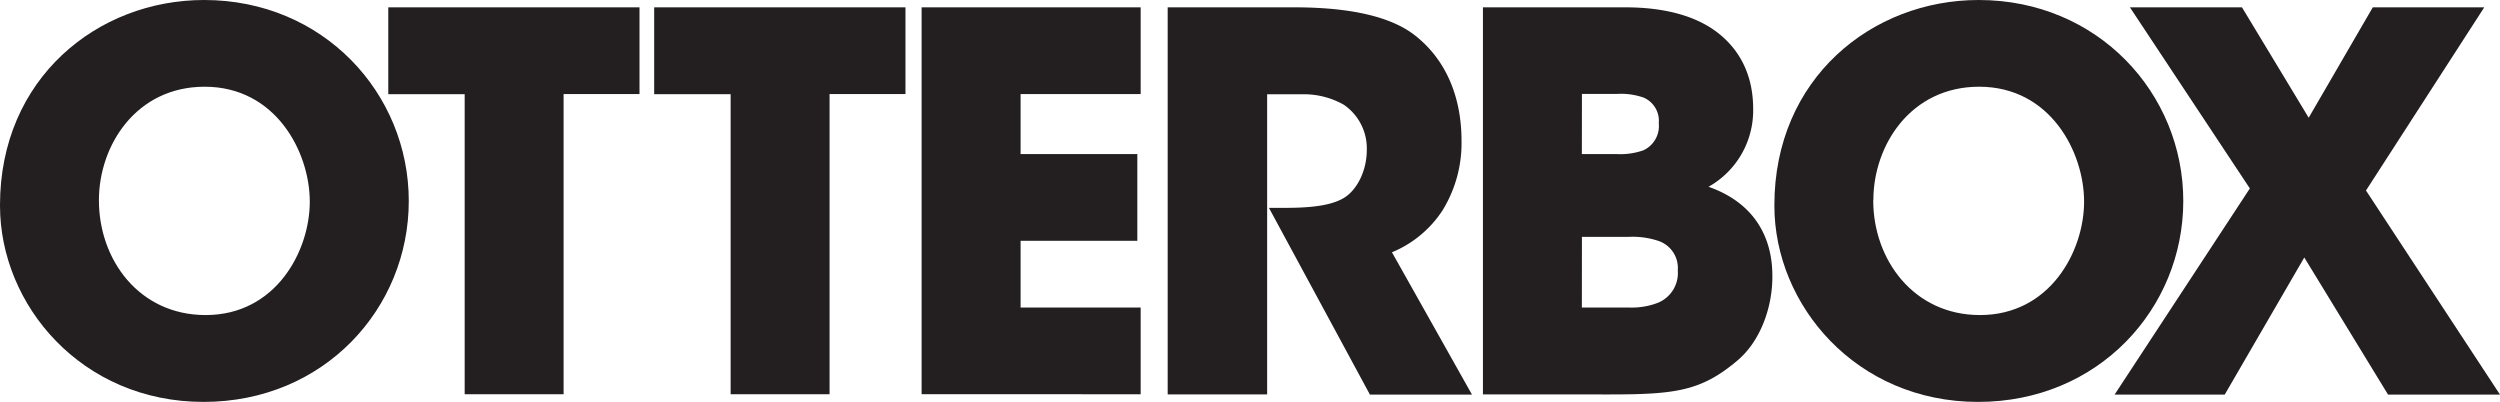 <svg xmlns="http://www.w3.org/2000/svg" viewBox="0 0 374.78 60.25"><path d="M0,30.75C0,11.77,14.59,0,30.6,0,48.49,0,61.28,14,61.28,30.13S48.57,60.25,30.52,60.25C12.24,60.25,0,45.74,0,30.83Zm14.83-.7c0,8.87,6,17.18,16,17.18,10.51,0,15.61-9.57,15.61-17S41.35,13,30.68,13C20.4,13,14.83,21.81,14.83,30Z" style="fill:#231f20"/><path d="M69.66,14.12H58.21V1.1H95.87v13H84.49v45H69.66Z" style="fill:#231f20"/><path d="M109.53,14.12H98.07V1.1h37.67v13H124.36v45H109.53Z" style="fill:#231f20"/><path d="M138.16,1.1H171v13H153v9h17.5v13H153v10h18v13H138.16Z" style="fill:#231f20"/><path d="M175.05,1.1h19c9.11,0,14.75,1.64,18,4.15,4.86,3.77,7.05,9.5,7.05,15.85a19.19,19.19,0,0,1-2.9,10.52,16.62,16.62,0,0,1-7.53,6.2l12,21.34h-15.3l-15.14-28h2.44c3.76,0,7-.32,8.94-1.58,1.8-1.17,3.29-3.92,3.29-7.13a7.92,7.92,0,0,0-3.45-6.75,12.14,12.14,0,0,0-6-1.57h-5.49v45H175.05Z" style="fill:#231f20"/><path d="M222.31,1.1h21.34c6,0,10.75,1.33,14,3.92s5.17,6.35,5.17,11.3A13.12,13.12,0,0,1,256.13,28c9.33,3.29,9.57,11.06,9.57,13.5,0,4.62-1.81,9.72-5.34,12.63-5.33,4.47-9.17,5-19,5H222.31Zm14.83,22h5.25a10.53,10.53,0,0,0,3.93-.55,4,4,0,0,0,2.35-4.07,3.79,3.79,0,0,0-2.27-3.85,10.32,10.32,0,0,0-4-.55h-5.25Zm0,23h7a11,11,0,0,0,4.38-.7,4.82,4.82,0,0,0,3-4.87,4.29,4.29,0,0,0-2.83-4.39,12.13,12.13,0,0,0-4.54-.63h-7Z" style="fill:#231f20"/><path d="M266,30.75C266,11.77,280.61,0,296.62,0c17.89,0,30.68,14,30.68,30.13s-12.71,30.12-30.76,30.12C278.26,60.25,266,45.74,266,30.83Zm14.82-.7c0,8.87,6.05,17.18,16,17.18,10.51,0,15.61-9.57,15.61-17S307.37,13,296.7,13c-10.28,0-15.86,8.79-15.86,17Z" style="fill:#231f20"/><path d="M337.28,28.25,319.3,1.1h16.8l10,16.55L355.71,1.1h16.71L354.69,28.56l20.09,30.6H358L345.44,38.6,333.51,59.16H317Z" style="fill:#231f20"/></svg>